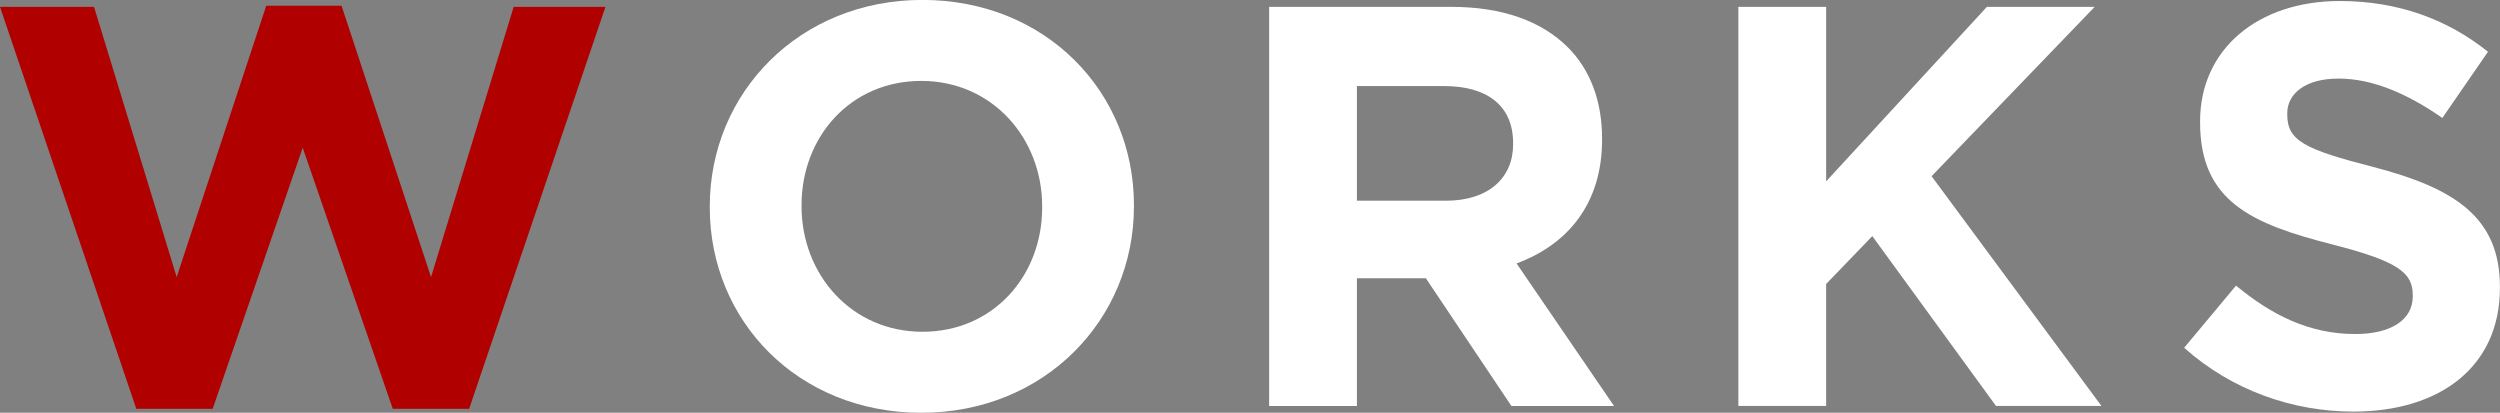 <?xml version="1.0" encoding="UTF-8"?>
<svg id="_レイヤー_2" data-name="レイヤー_2" xmlns="http://www.w3.org/2000/svg" viewBox="0 0 320.1 52.85">
  <rect x="0" y="0" width="320.1" height="52.85" fill="#808080" stroke="none"/>
  <defs>
    <style>
      .cls-1 {
        fill: #fff;
      }

      .cls-2 {
        fill: #b10000;
      }
    </style>
  </defs>
  <g id="design">
    <g>
      <path class="cls-2" d="M0,.88h12.04l10.58,34.6L34.09.73h9.64l11.46,34.75L65.77.88h11.75l-17.45,51.46h-9.78l-11.53-33.43-11.53,33.43h-9.78L0,.88Z"/>
      <path class="cls-1" d="M90.88,26.57v-.15c0-14.53,11.46-26.43,27.23-26.43s27.08,11.75,27.08,26.28v.15c0,14.53-11.46,26.43-27.23,26.43s-27.08-11.75-27.08-26.28ZM133.44,26.57v-.15c0-8.76-6.42-16.06-15.48-16.06s-15.33,7.15-15.33,15.91v.15c0,8.76,6.42,16.06,15.48,16.06s15.33-7.15,15.33-15.91Z"/>
      <path class="cls-1" d="M162.5.88h23.36c6.5,0,11.53,1.83,14.89,5.18,2.85,2.85,4.38,6.86,4.38,11.68v.15c0,8.25-4.45,13.43-10.95,15.84l12.48,18.25h-13.14l-10.95-16.35h-8.83v16.35h-11.24V.88ZM185.13,25.7c5.47,0,8.61-2.92,8.61-7.23v-.15c0-4.82-3.36-7.3-8.83-7.3h-11.17v14.67h11.39Z"/>
      <path class="cls-1" d="M222.58.88h11.24v22.34L254.4.88h13.8l-20.88,21.68,21.75,29.42h-13.5l-15.84-21.75-5.91,6.13v15.62h-11.24V.88Z"/>
      <path class="cls-1" d="M279.66,44.53l6.64-7.96c4.6,3.8,9.42,6.2,15.26,6.2,4.6,0,7.37-1.82,7.37-4.82v-.15c0-2.85-1.75-4.31-10.29-6.5-10.29-2.63-16.94-5.48-16.94-15.62v-.15c0-9.27,7.45-15.4,17.88-15.4,7.45,0,13.8,2.34,18.98,6.5l-5.84,8.47c-4.53-3.14-8.98-5.04-13.29-5.04s-6.57,1.97-6.57,4.45v.15c0,3.36,2.19,4.45,11.02,6.72,10.37,2.7,16.21,6.42,16.21,15.33v.15c0,10.15-7.74,15.84-18.76,15.84-7.74,0-15.55-2.7-21.68-8.18Z"/>
    </g>
  </g>
</svg>